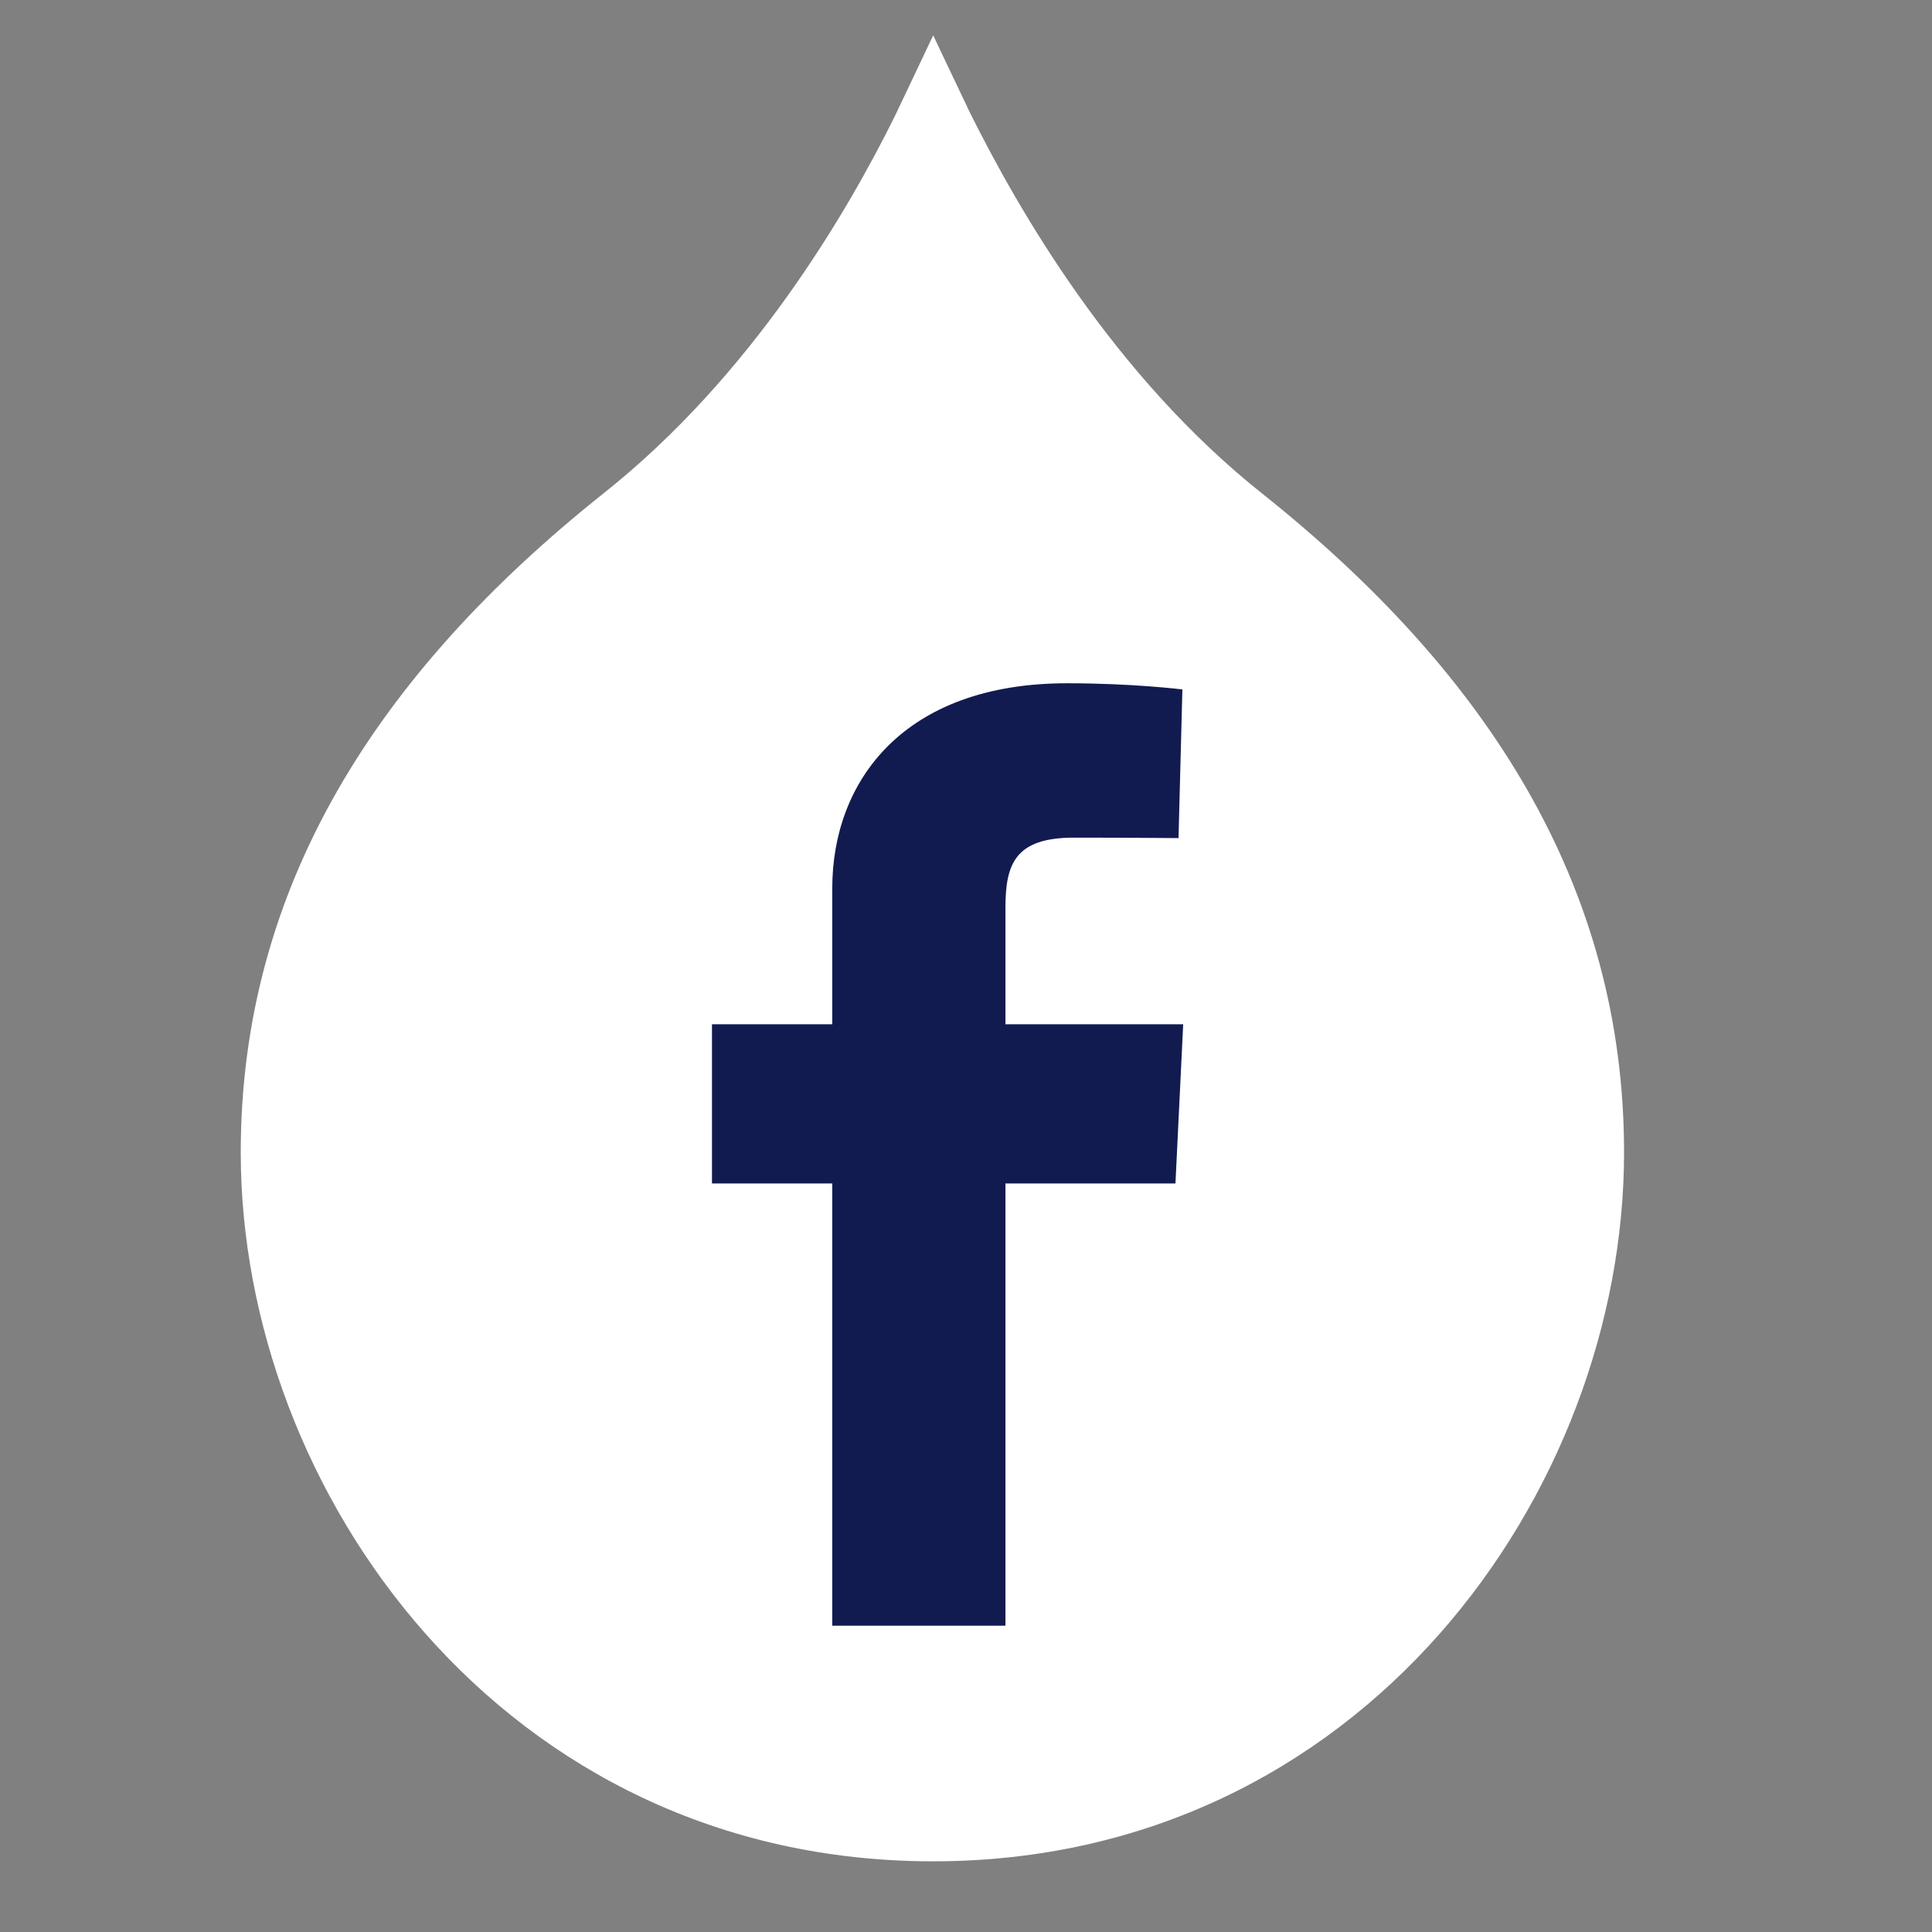 <svg width="41" height="41" viewBox="0 0 41 41" fill="none" xmlns="http://www.w3.org/2000/svg">
<rect x="0" y="0" width="41" height="41" fill="#808080" stroke="none"/>
<g clip-path="url(#clip0_1892_86)">
<path d="M26.784 10.473C23.616 7.955 21.61 4.45 20.584 2.391L20.052 1.274L19.804 0.75L19.388 1.627L18.991 2.463C17.965 4.536 15.945 7.982 12.804 10.473C8.02 14.282 5.109 18.808 5.109 24.457C5.109 31.648 10.68 39.5 19.801 39.5C28.905 39.5 34.465 31.651 34.465 24.457C34.465 18.808 31.569 14.282 26.784 10.473Z" fill="white"/>
<g clip-path="url(#clip1_1892_86)">
<path d="M17.662 34.5V25.115H15.109V21.736H17.662V18.851C17.662 16.583 19.17 14.5 22.645 14.5C24.052 14.5 25.092 14.631 25.092 14.631L25.01 17.786C25.01 17.786 23.949 17.776 22.791 17.776C21.538 17.776 21.337 18.338 21.337 19.269V21.736H25.109L24.945 25.115H21.337V34.5H17.662Z" fill="#121B50"/>
</g>
</g>
<defs>
<clipPath id="clip0_1892_86">
<rect width="40" height="40" fill="white" transform="translate(0.109 0.75)"/>
</clipPath>
<clipPath id="clip1_1892_86">
<rect width="10" height="20" fill="white" transform="translate(15.109 14.5)"/>
</clipPath>
</defs>
</svg>
